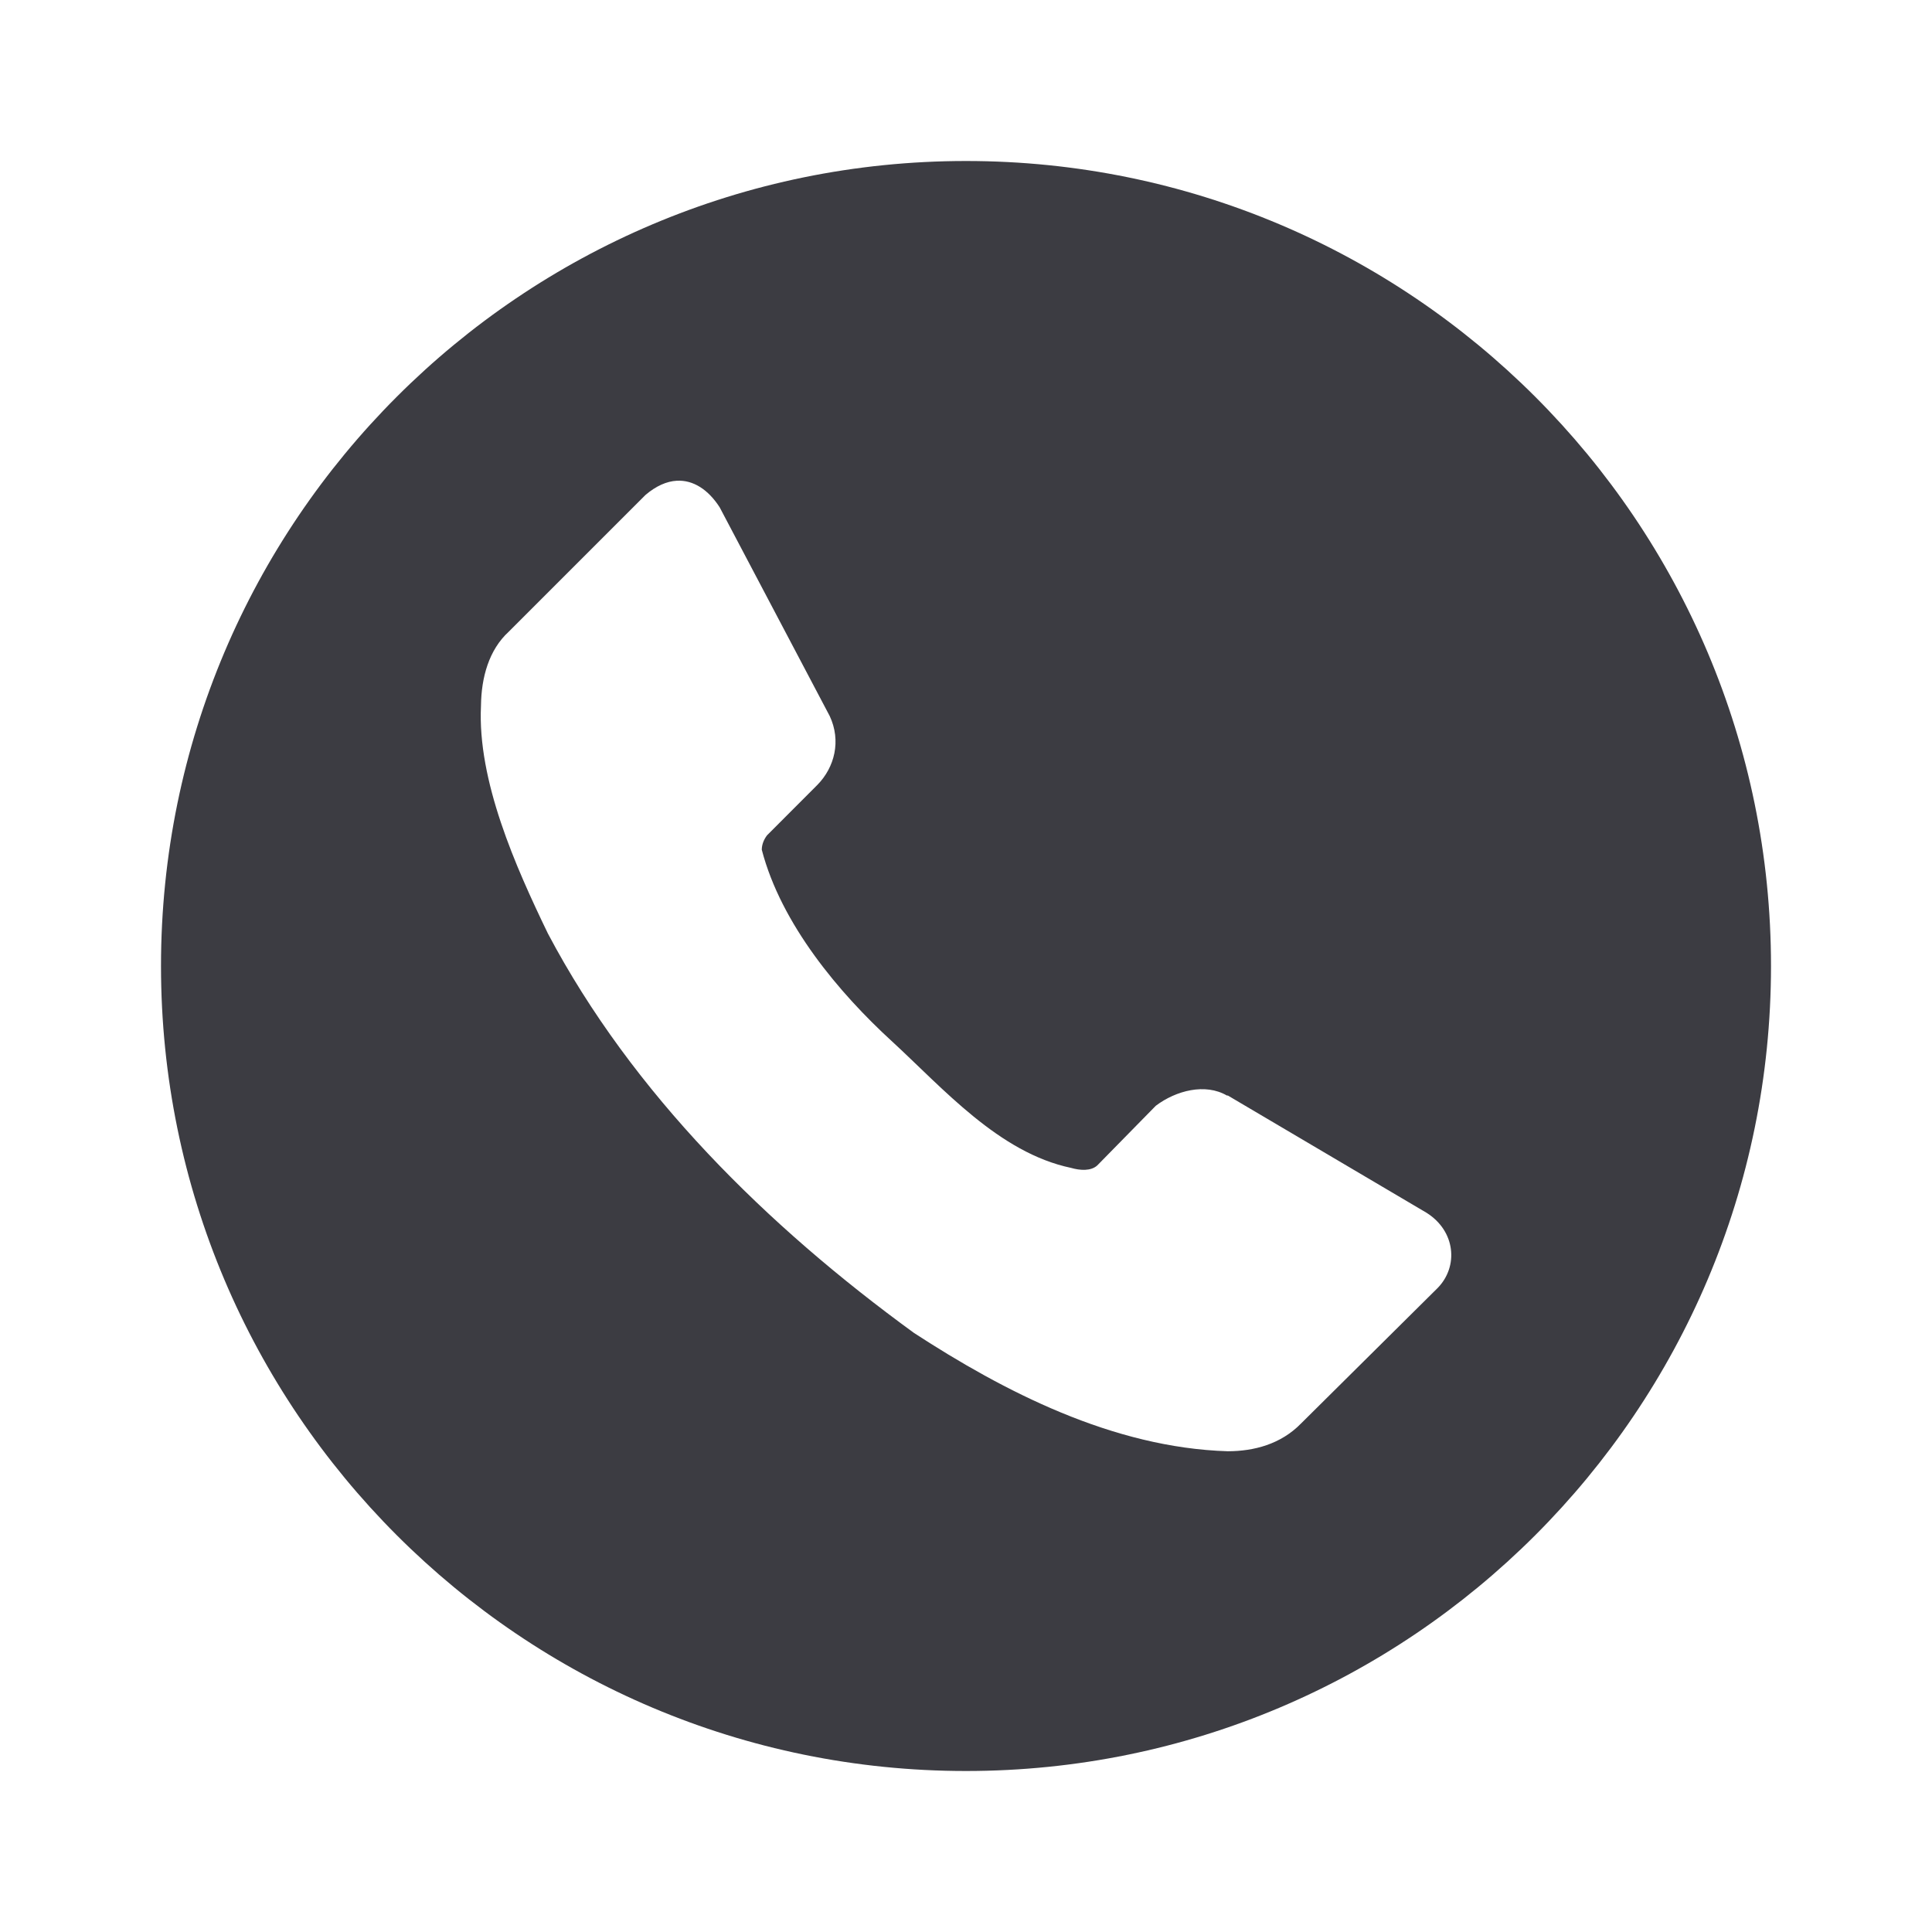 <?xml version="1.0" encoding="UTF-8"?> <svg xmlns="http://www.w3.org/2000/svg" width="24" height="24" viewBox="0 0 24 24" fill="none"><path d="M12 2C6.477 2 2 6.477 2 12C2 17.523 6.477 22 12 22C17.523 22 22 17.523 22 12C22 6.477 17.523 2 12 2ZM8.406 5.972C8.612 5.96 8.799 6.083 8.94 6.302L10.307 8.895C10.451 9.202 10.369 9.531 10.154 9.75L9.528 10.377C9.489 10.429 9.464 10.489 9.463 10.555C9.704 11.484 10.432 12.342 11.075 12.931C11.717 13.521 12.408 14.319 13.305 14.508C13.416 14.54 13.552 14.55 13.631 14.477L14.358 13.736C14.61 13.546 14.973 13.453 15.241 13.609H15.253L17.72 15.065C18.082 15.292 18.12 15.731 17.861 15.998L16.161 17.684C15.91 17.941 15.577 18.027 15.253 18.028C13.821 17.985 12.467 17.282 11.355 16.559C9.531 15.232 7.857 13.585 6.806 11.596C6.403 10.762 5.929 9.697 5.975 8.766C5.979 8.416 6.073 8.073 6.32 7.847L8.019 6.148C8.152 6.035 8.283 5.979 8.406 5.972Z" fill="#3C3C42"></path></svg> 